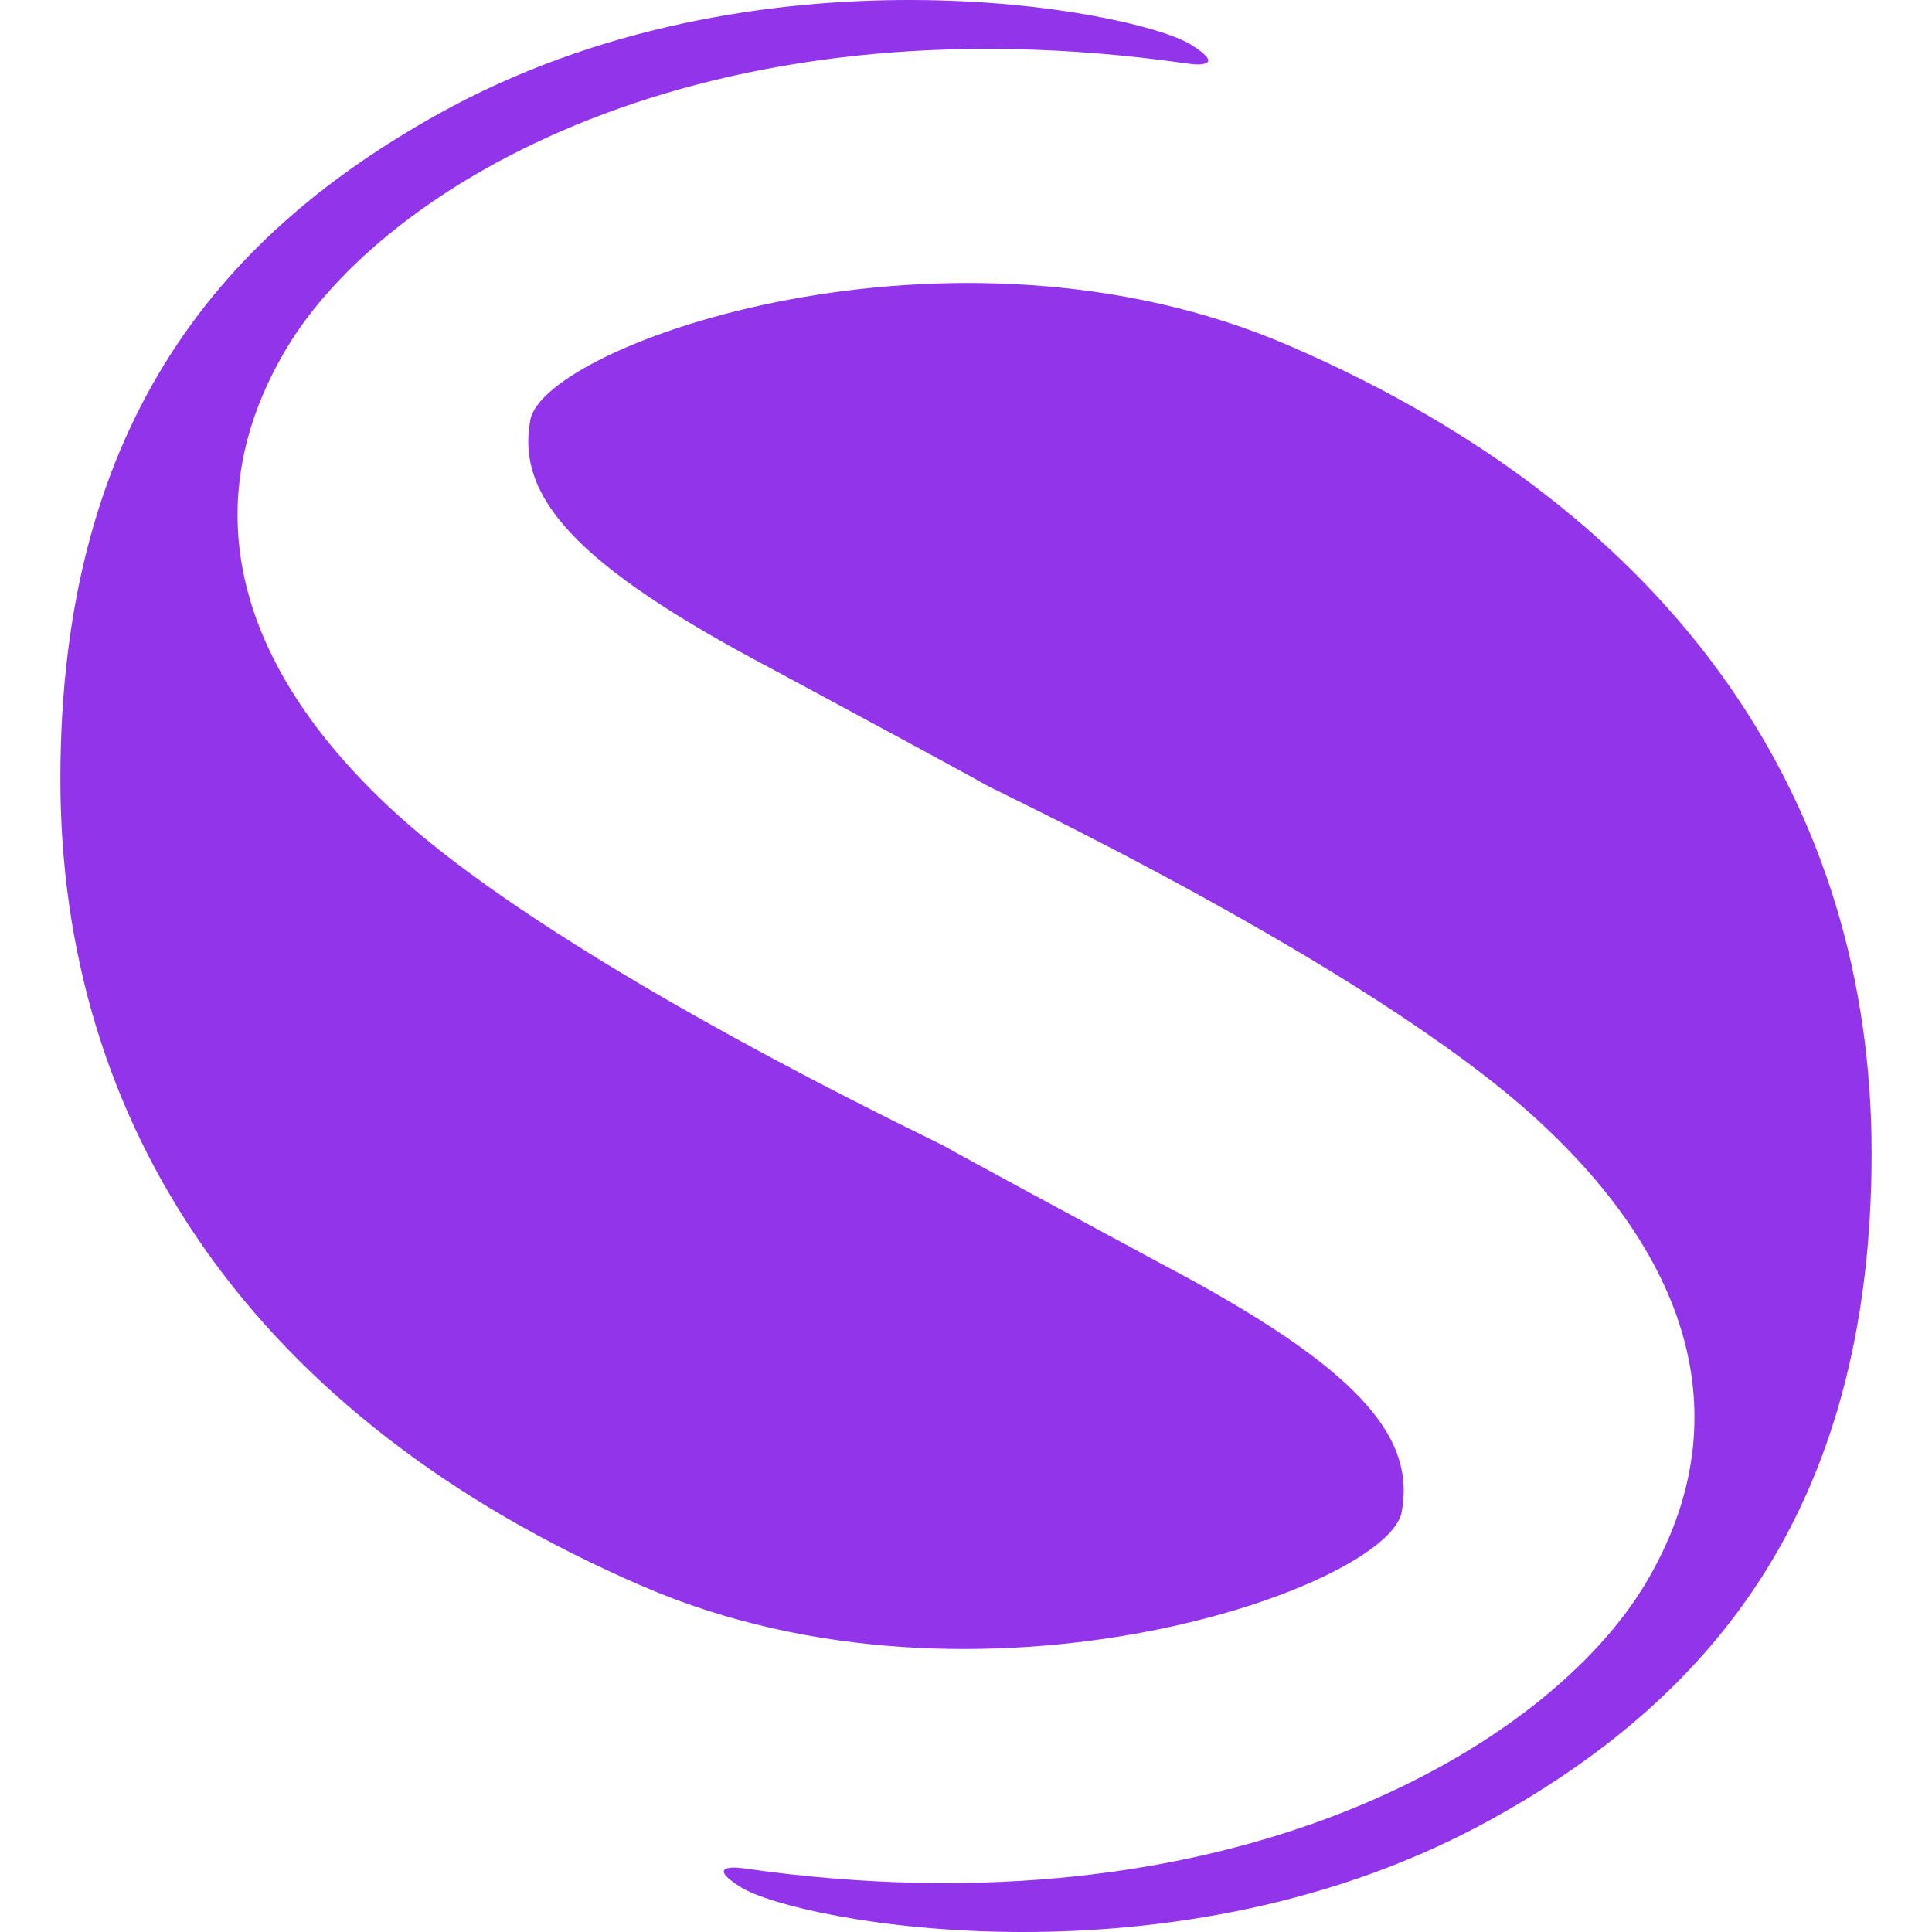 <svg viewBox="0 0 512 512" fill='#9234ea'  xmlns="http://www.w3.org/2000/svg">
<path d="M307.751 334.909C360.313 362.592 375.221 380.783 371.446 400.747C367.671 420.711 259.934 459.041 170.491 420.444C66.444 375.546 16 297.996 16 206.434C16 109.805 61.031 60.902 116.187 30.188C200.402 -16.708 300.879 2.709 315.591 11.821C324.187 17.145 318.786 17.411 315.011 16.879C185.203 -1.754 101.259 49.657 75.822 92.508C50.385 135.358 63.954 178.214 105.054 215.659C149.833 256.457 248.8 302.701 250.833 304.032C252.459 305.096 289.456 325.06 307.751 334.909Z" />
<path d="M204.249 177.091C151.687 149.408 136.779 131.217 140.554 111.253C144.329 91.29 252.066 52.959 341.509 91.556C445.556 136.454 496 214.004 496 305.566C496 402.195 450.969 451.098 395.813 481.812C311.598 528.708 211.121 509.29 196.409 500.179C187.813 494.855 193.214 494.589 196.989 495.121C326.797 513.754 410.741 462.343 436.178 419.492C461.615 376.642 448.046 333.786 406.946 296.341C362.167 255.543 263.2 209.299 261.167 207.968C259.541 206.904 222.544 186.94 204.249 177.091Z" />
</svg>
